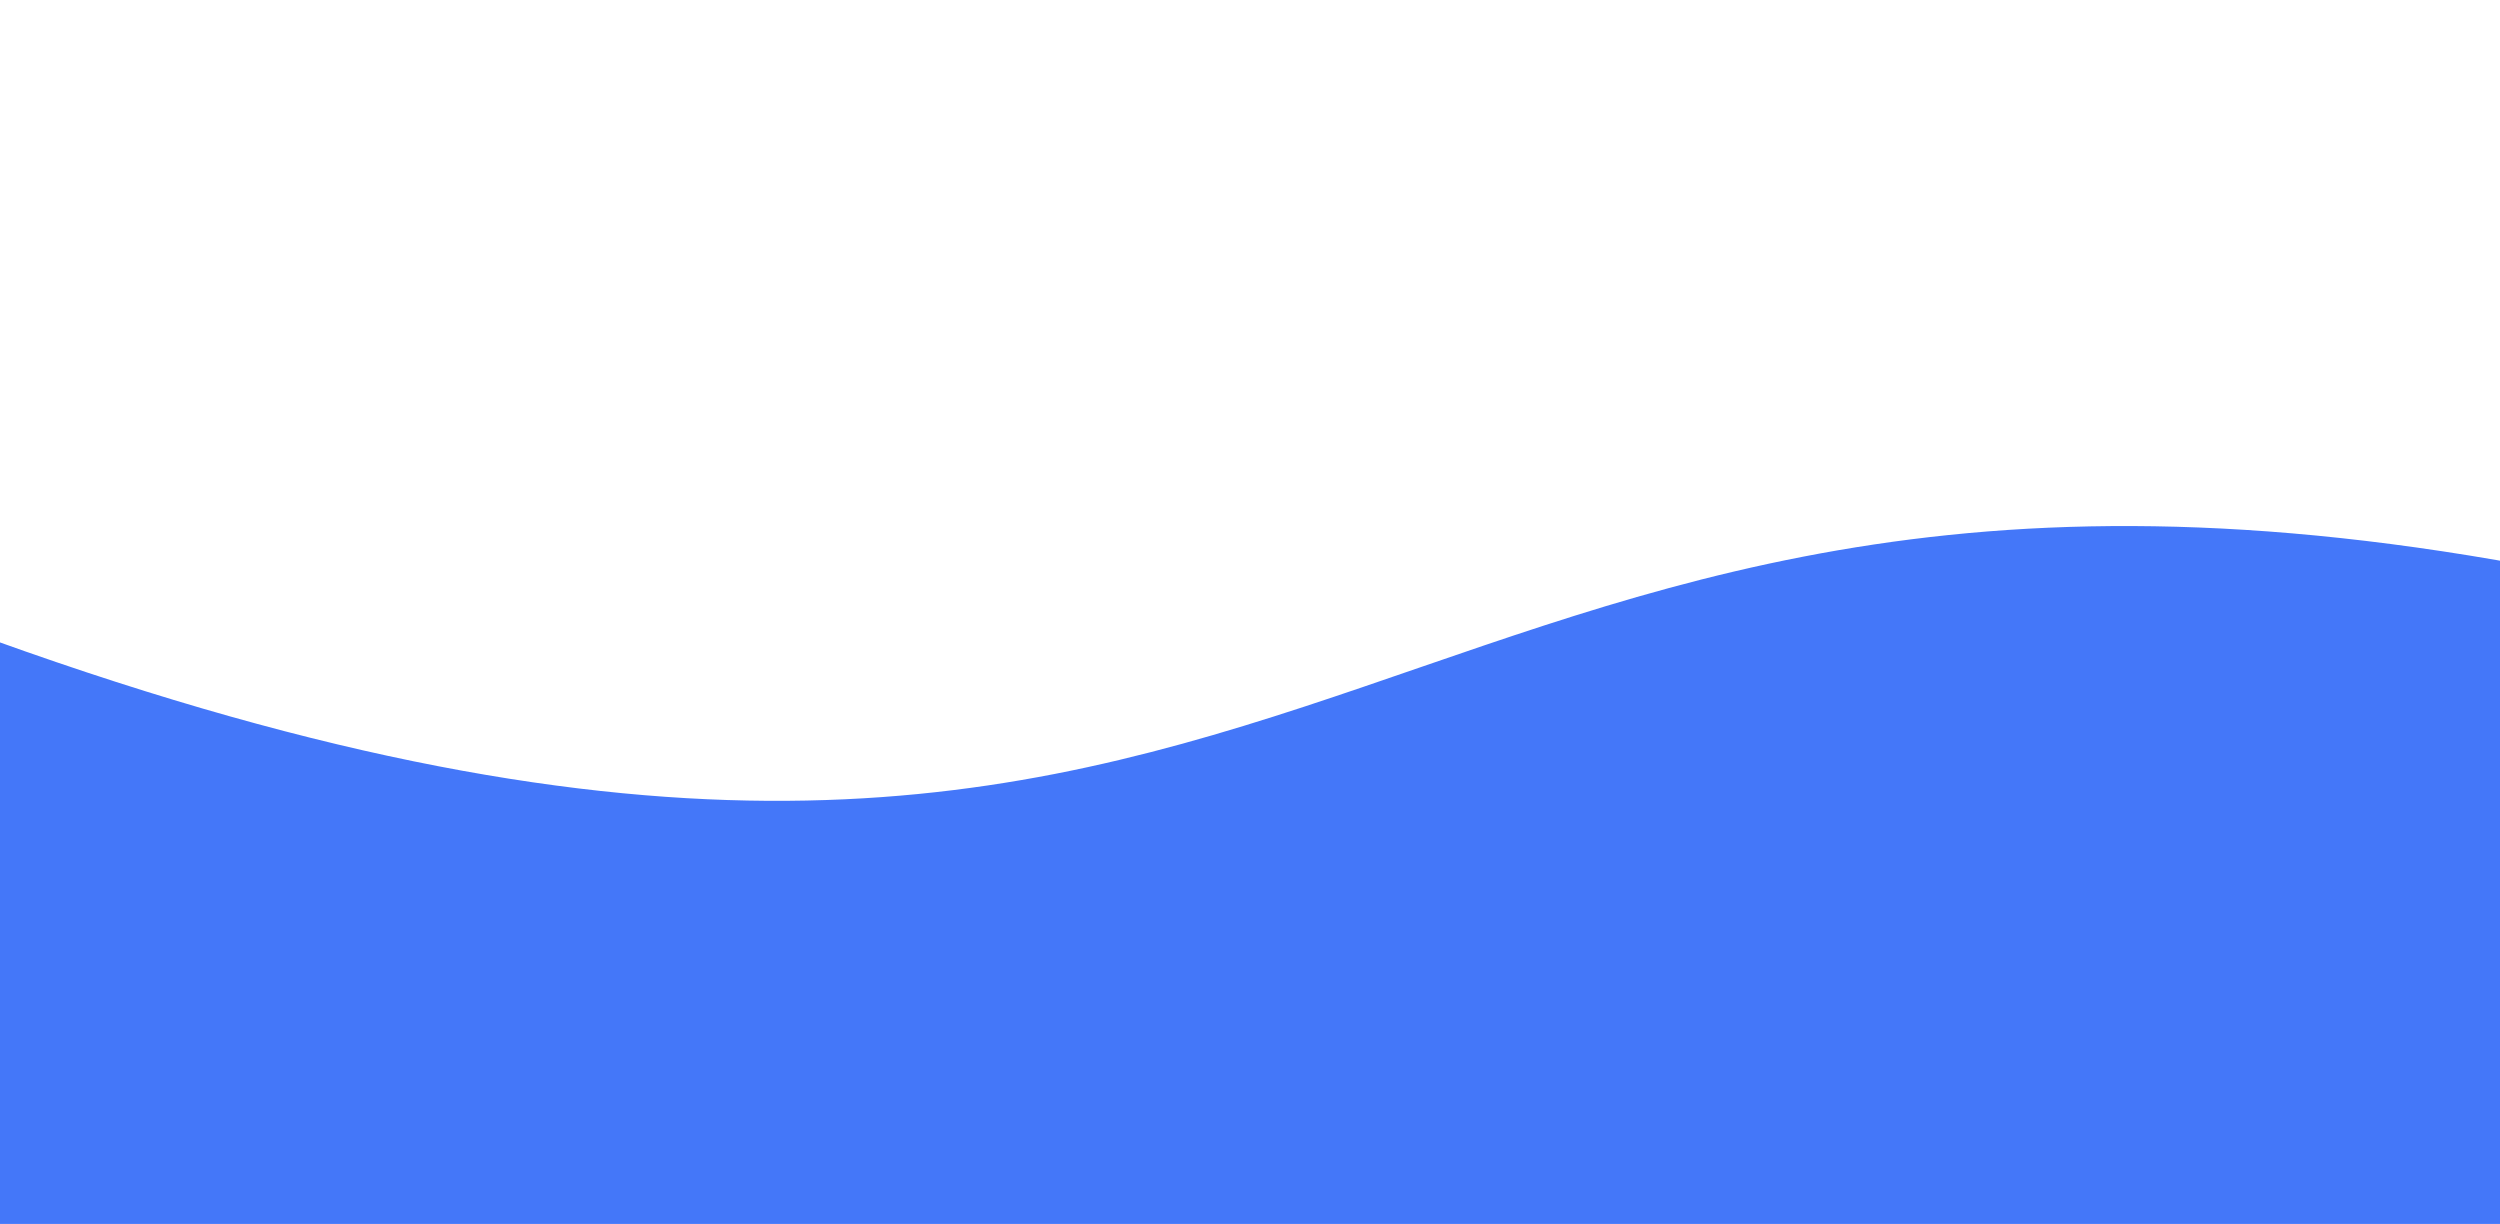 <?xml version="1.0" encoding="UTF-8"?> <svg xmlns="http://www.w3.org/2000/svg" width="1920" height="940" viewBox="0 0 1920 940" fill="none"><g clip-path="url(#clip0_76_750)"><path d="M-28.297 483.108C1011.7 866.608 1028.7 276.608 1917.2 430.108C2805.7 583.608 1917.2 3442.11 1917.2 3442.11H-2.798C-2.798 3442.11 -1068.3 99.608 -28.297 483.108Z" fill="#4477F9"></path></g><defs><clipPath id="clip0_76_750"><rect width="1920" height="940" fill="white"></rect></clipPath></defs></svg> 